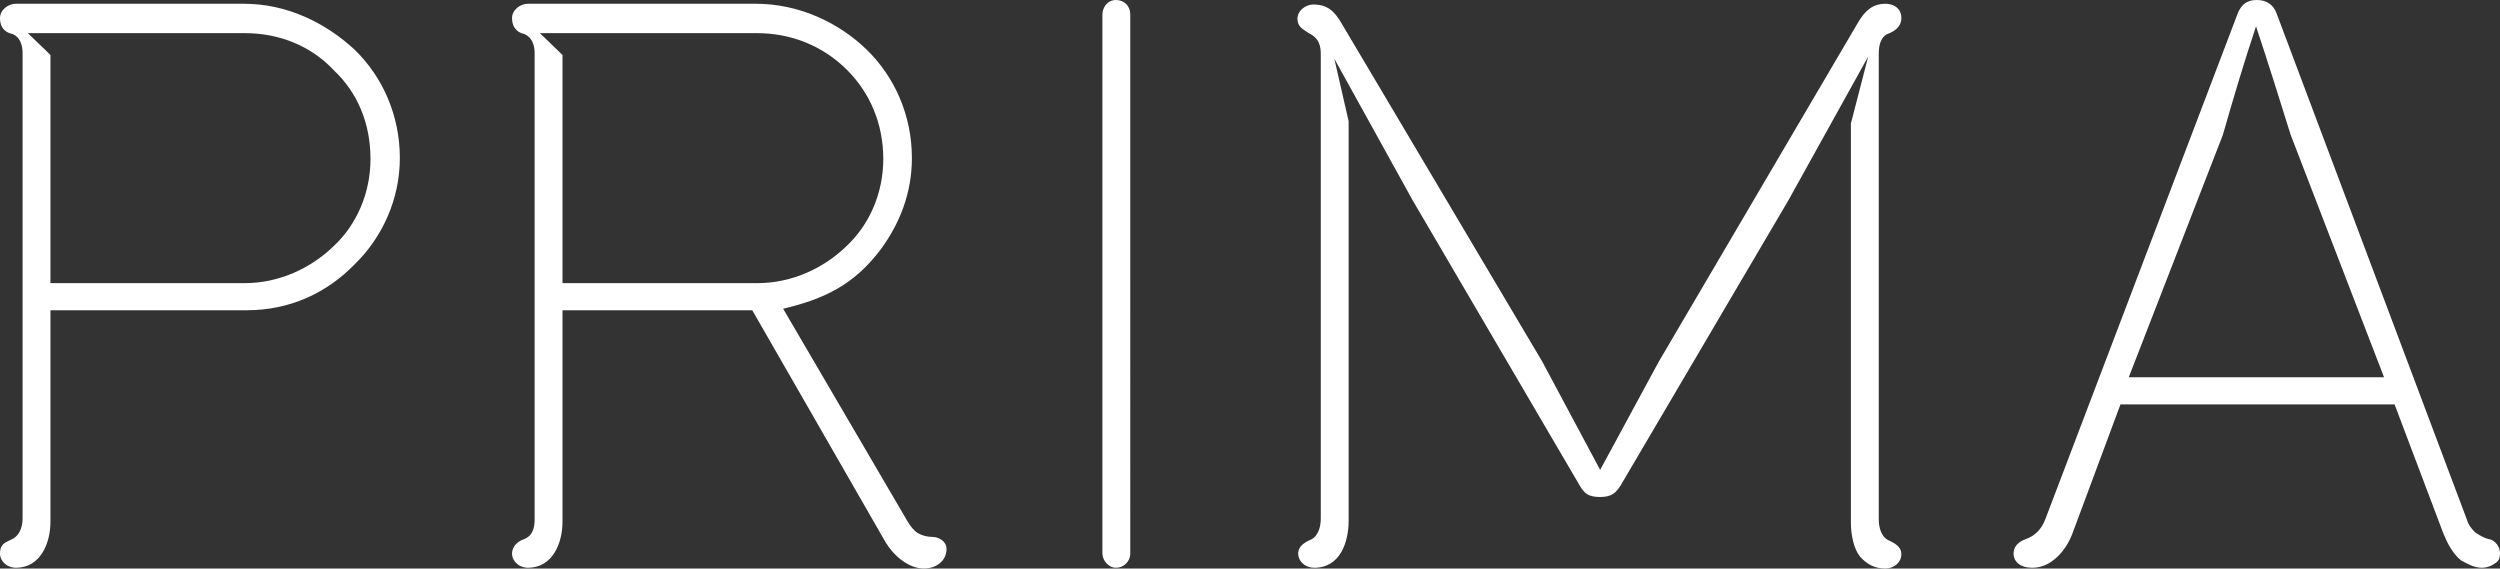 <?xml version="1.0" encoding="utf-8"?>
<!-- Generator: Adobe Illustrator 21.1.0, SVG Export Plug-In . SVG Version: 6.00 Build 0)  -->
<svg version="1.1" id="Layer_1" xmlns="http://www.w3.org/2000/svg" xmlns:xlink="http://www.w3.org/1999/xlink" x="0px" y="0px"
	 width="332px" height="75.5px" viewBox="0 0 332 75.5" style="enable-background:new 0 0 332 75.5;" xml:space="preserve">
<rect x="0" y="0" width="332" height="75.5" fill="#333333" stroke="none"/>
<style type="text/css">
	.st0{fill-rule:evenodd;clip-rule:evenodd;fill:#FFFFFF;}
</style>
<path class="st0" d="M0,73.5c0,1.1,1,1.9,2.1,1.9c3.3,0,4.6-3.3,4.6-6.1V41.2h26.1c5.7,0,10.6-2.3,14.3-6.1c3.7-3.6,6-8.7,6-14.1
	c0-5.7-2.3-10.8-6-14.4c-3.9-3.6-9-6.1-14.7-6.1H2.1C1.1,0.5,0,1.3,0,2.4C0,4,1.1,4.4,1.6,4.5c0,0,1.4,0.3,1.4,2.6v61.7
	c0,2.3-1.4,2.8-1.4,2.8C0.9,72,0,72.1,0,73.5L0,73.5z M3.7,4.4h28.8c4.6,0,8.8,1.7,11.8,4.9c3.2,3,4.9,7.1,4.9,11.8
	c0,4.5-1.8,8.7-4.9,11.6c-3,2.9-7.2,4.9-11.8,4.9H6.7V7.3L3.7,4.4L3.7,4.4z M71,7.1V69c0,2.3-1.3,2.5-1.4,2.6
	c-0.9,0.3-1.6,1-1.6,1.9c0,1.1,1,1.9,2.1,1.9c3.3,0,4.6-3.3,4.6-6.1V41.2h25.2L117.6,72c1,1.7,3,3.5,5.1,3.5c1.6,0,3-1,3-2.6
	c0-1-1-1.6-1.9-1.6c-0.7,0-1.4-0.2-1.9-0.5c-0.5-0.3-1-0.9-1.4-1.6L104,41c5.5-1.3,9.4-3.2,12.9-7.8c2.6-3.5,4.2-7.6,4.2-12.2
	c0-5.7-2.3-10.8-6-14.4c-3.7-3.6-9-6.1-14.7-6.1H70.1c-1,0-2.1,0.8-2.1,1.9c0,1.5,1,2,1.6,2.1C69.7,4.6,71,4.9,71,7.1L71,7.1z
	 M71.7,4.4h28.8c4.6,0,8.8,1.7,12,4.9c3,3,4.8,7.1,4.8,11.8c0,4.5-1.8,8.7-4.9,11.6c-3,2.9-7.2,4.9-11.8,4.9H74.7V7.3L71.7,4.4
	L71.7,4.4z M146.4,1.9v71.6c0,0.9,0.8,1.9,1.8,1.9c1,0,1.9-0.8,1.9-1.9V1.9c0-1.1-0.8-1.9-1.9-1.9C147,0,146.4,1.1,146.4,1.9
	L146.4,1.9z M175.4,7.1v61.7c0,2.3-1.2,2.8-1.2,2.8c-0.9,0.4-1.8,0.9-1.8,1.9c0,1.1,1,1.9,2.1,1.9c3.5,0,4.6-3.4,4.6-6.3v-53
	l-1.9-8.3l10.4,18.8l22.2,37.9c0.6,1,1.1,1.5,2.7,1.5c1.6,0,2.1-0.6,2.7-1.5l22.3-37.9l10.6-19.1l-2.3,8.9v53c0,1.7,0.4,3.5,1.2,4.5
	c0.9,1,1.9,1.6,3.4,1.6c1.1,0,2.1-0.8,2.1-1.9c0-1.1-1-1.5-1.8-1.9c0,0-1.2-0.5-1.2-2.8V7.1c0-2.3,1.2-2.6,1.2-2.6
	c0.8-0.3,1.8-0.9,1.8-2.1c0-1.5-1.3-1.9-2.1-1.9c-1.7,0-2.7,0.9-3.6,2.4l-26.5,45.1l-7.8,14.4l-7.7-14.4L178.1,3
	c-0.9-1.5-1.8-2.4-3.7-2.4c-1,0-2.1,0.8-2.1,1.9c0,1.1,0.8,1.4,1.5,1.9C174.6,4.8,175.4,5.4,175.4,7.1L175.4,7.1z M267.4,73.5
	c0,1.1,0.9,1.9,2.5,1.9c2.6,0,4.5-2.4,5.3-4.5l6.4-17.2h36.4l6.5,17.2c0.5,1.2,1.2,2.6,2.3,3.5c0.9,0.5,1.8,1,2.8,1
	c0.7,0,1.4-0.3,1.9-0.7c0.4-0.3,0.5-0.7,0.5-1.2c0-0.5-0.2-1-0.4-1.2c-0.2-0.3-0.7-0.7-1.1-0.7c-0.7-0.2-1.2-0.5-1.8-0.9
	c-0.5-0.5-0.9-1-1.1-1.7L302.3,1.7c-0.4-1-1.2-1.7-2.6-1.7c-1.5,0-2.1,0.8-2.5,1.7L271.6,69c-0.5,1.3-1.4,2.2-2.6,2.6
	C267.9,72,267.4,72.7,267.4,73.5L267.4,73.5z M282.7,50.1l12.5-32.2c1.4-4.9,2.8-9.6,4.4-14.4c1.6,4.8,3.1,9.6,4.6,14.4l12.4,32.2
	H282.7z"/>
</svg>
